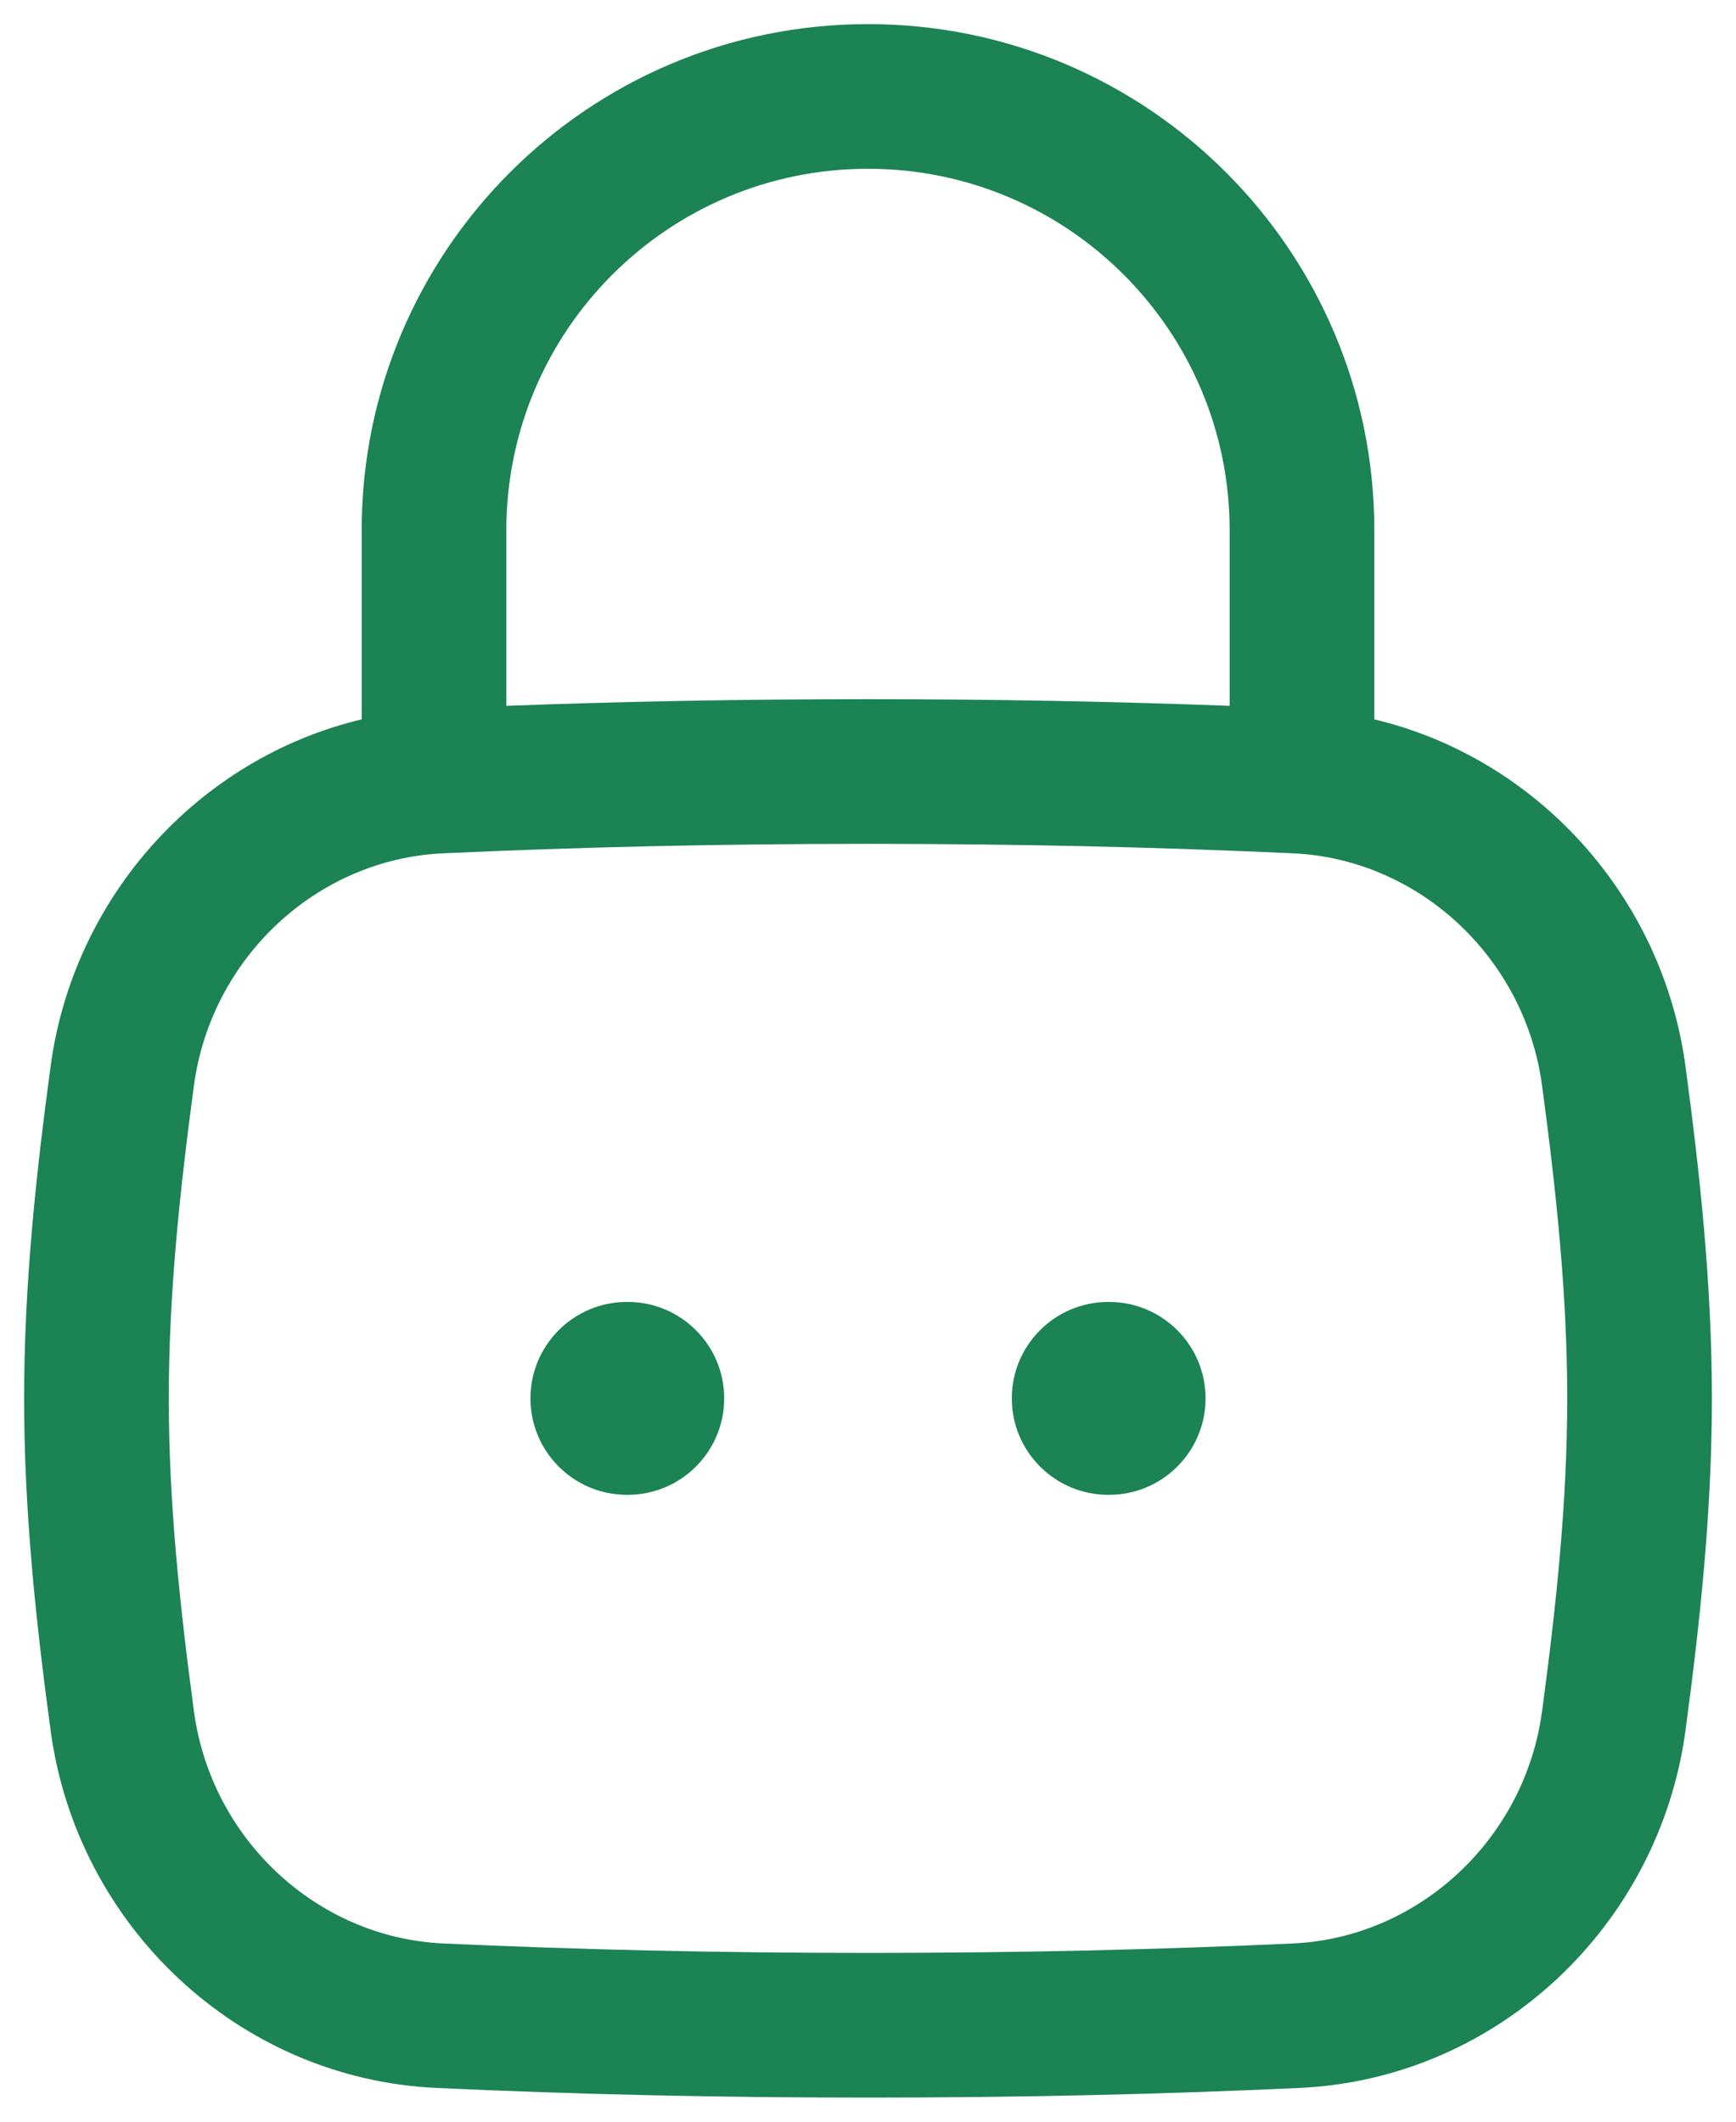 <svg width="18" height="22" viewBox="0 0 18 22" fill="none" xmlns="http://www.w3.org/2000/svg">
<path d="M5.5 14.5C5.5 13.948 5.948 13.5 6.5 13.5H6.509C7.061 13.5 7.509 13.948 7.509 14.5C7.509 15.052 7.061 15.5 6.509 15.5H6.5C5.948 15.5 5.5 15.052 5.5 14.5Z" fill="#1B8354"/>
<path d="M10.491 14.5C10.491 13.948 10.939 13.5 11.491 13.5H11.5C12.052 13.5 12.5 13.948 12.5 14.5C12.5 15.052 12.052 15.5 11.5 15.5H11.491C10.939 15.5 10.491 15.052 10.491 14.5Z" fill="#1B8354"/>
<path fill-rule="evenodd" clip-rule="evenodd" d="M3.75 7.459V5.5C3.75 2.6 6.101 0.25 9 0.25C11.899 0.25 14.25 2.6 14.25 5.5V7.459C15.941 7.863 17.239 9.298 17.476 11.055C17.624 12.156 17.75 13.312 17.75 14.5C17.75 15.688 17.624 16.844 17.476 17.945C17.204 19.962 15.533 21.555 13.475 21.65C12.046 21.716 10.596 21.75 9 21.75C7.404 21.75 5.954 21.716 4.525 21.65C2.467 21.555 0.796 19.962 0.525 17.945C0.376 16.844 0.25 15.688 0.25 14.5C0.25 13.312 0.376 12.156 0.525 11.055C0.761 9.298 2.059 7.863 3.75 7.459ZM5.25 5.5C5.25 3.429 6.929 1.75 9 1.75C11.071 1.75 12.75 3.429 12.75 5.5V7.319C11.553 7.274 10.327 7.25 9 7.25C7.673 7.25 6.447 7.274 5.25 7.319V5.5ZM9 8.75C7.426 8.75 5.999 8.784 4.594 8.848C3.285 8.908 2.189 9.932 2.011 11.255C1.866 12.335 1.75 13.413 1.75 14.5C1.75 15.587 1.866 16.665 2.011 17.745C2.189 19.068 3.285 20.091 4.594 20.152C5.999 20.216 7.426 20.25 9 20.25C10.574 20.25 12.001 20.216 13.406 20.152C14.715 20.091 15.811 19.068 15.989 17.745C16.134 16.665 16.25 15.587 16.25 14.5C16.25 13.413 16.134 12.335 15.989 11.255C15.811 9.932 14.715 8.908 13.406 8.848C12.001 8.784 10.574 8.75 9 8.75Z" fill="#1B8354"/>
</svg>
